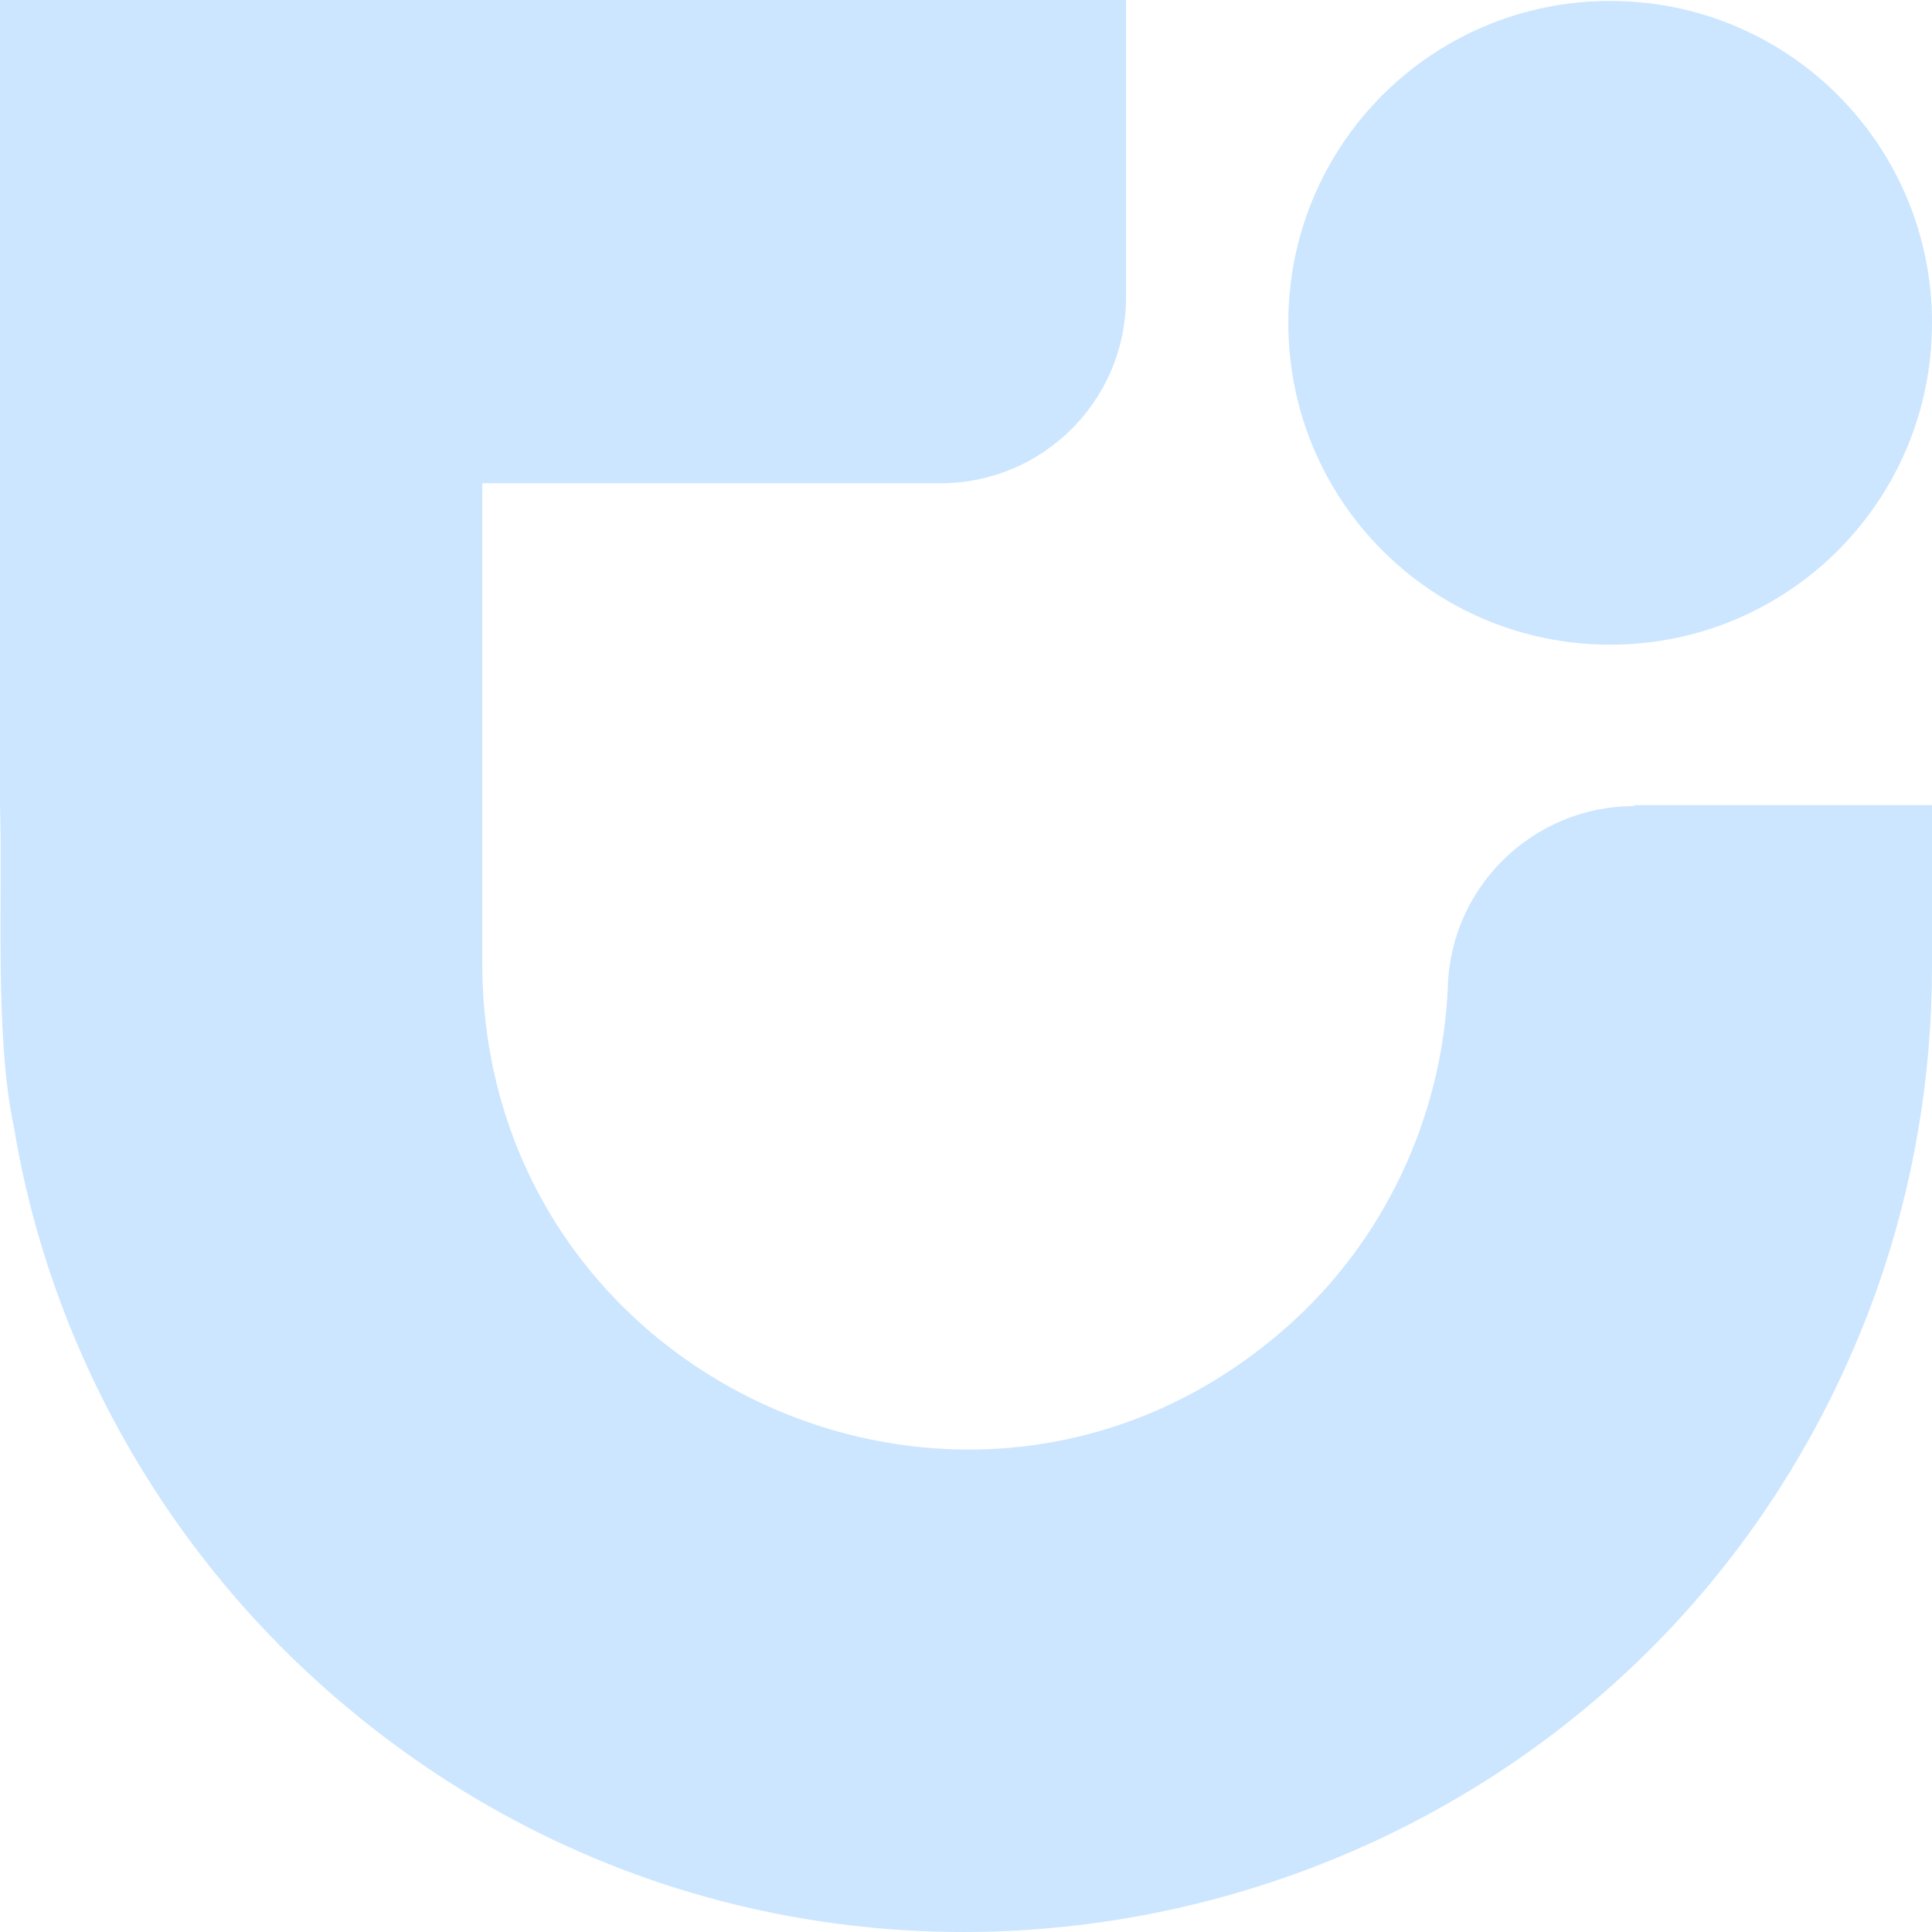 <?xml version="1.0" encoding="UTF-8"?>
<svg xmlns="http://www.w3.org/2000/svg" width="170" height="170" viewBox="0 0 170 170" fill="none">
  <path d="M141.68 56.727C157.35 56.727 170 44.076 170 28.405C170 12.735 157.35 0.083 141.68 0.083C126.011 0.083 113.361 12.735 113.361 28.405C113.361 44.076 126.011 56.727 141.68 56.727Z" fill="#CCE6FF"></path>
  <path d="M143.801 70.927C134.906 70.927 127.642 78.028 127.397 86.843C126.908 98.352 121.766 109.207 113.278 116.716C85.856 141.039 42.683 121.776 42.438 85.048V42.524H82.755C91.733 42.524 99.078 35.26 99.078 26.2V0H0V70.846C0.245 79.171 -0.49 91.169 1.224 99.168C4.325 118.104 14.119 135.652 28.401 148.384C73.533 188.623 144.944 170.258 165.184 113.37C168.367 104.31 169.999 94.76 169.999 85.048V70.846H143.801V70.927Z" fill="#CCE6FF"></path>
</svg>
